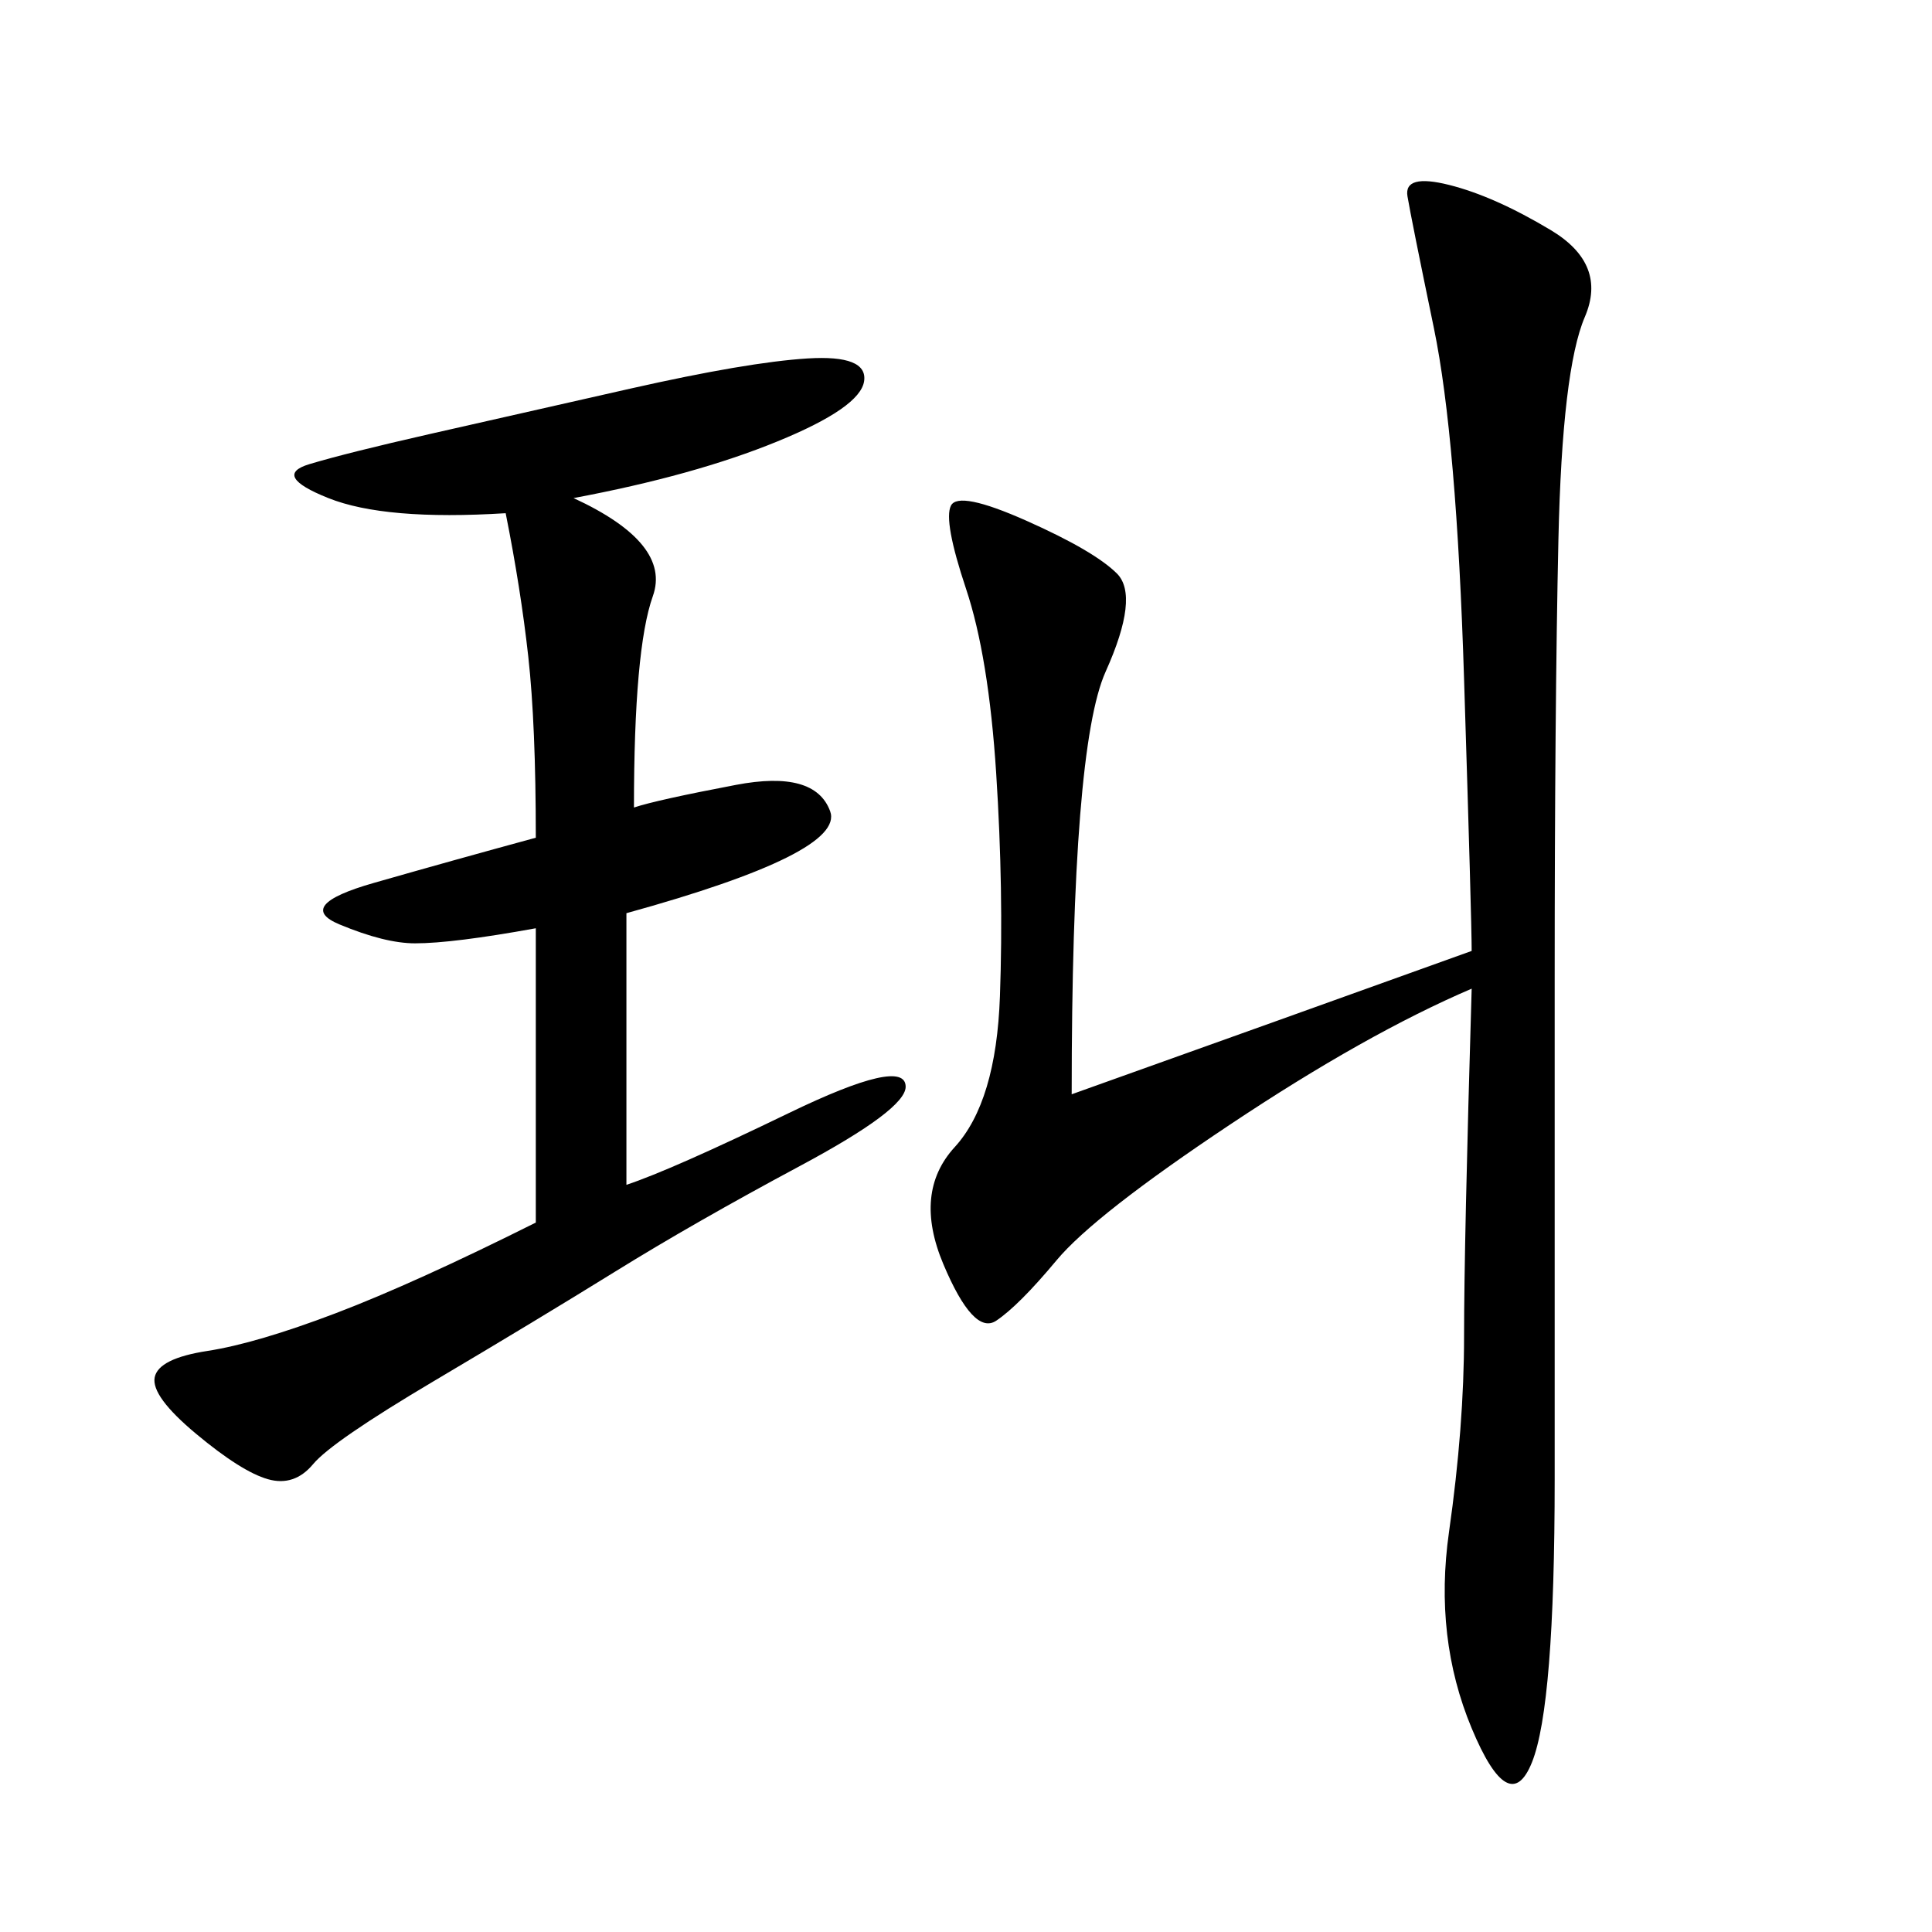 <svg xmlns="http://www.w3.org/2000/svg" xmlns:xlink="http://www.w3.org/1999/xlink" width="300" height="300"><path d="M228.52 153.52Q212.11 160.55 191.02 174.61Q169.92 188.67 164.06 195.70Q158.20 202.73 154.69 205.08Q151.17 207.42 146.48 196.29Q141.80 185.16 148.24 178.13Q154.69 171.09 155.27 154.69Q155.86 138.28 154.69 120.12Q153.52 101.95 150 91.41Q146.48 80.86 147.66 78.52Q148.83 76.17 159.38 80.86Q169.92 85.55 173.44 89.06Q176.95 92.58 171.68 104.30Q166.41 116.02 166.41 169.92L166.41 169.92Q199.22 158.20 228.52 147.66L228.52 147.66Q228.52 142.97 227.34 105.47Q226.17 67.97 222.66 50.98Q219.14 33.98 218.55 30.47Q217.97 26.95 225 28.71Q232.03 30.47 240.82 35.74Q249.61 41.02 246.09 49.22Q242.58 57.42 241.99 83.79Q241.41 110.16 241.41 152.34L241.41 152.34L241.41 229.69Q241.41 264.84 237.89 273.63Q234.38 282.42 228.52 268.36Q222.66 254.30 225 237.89Q227.34 221.48 227.34 207.42L227.34 207.42Q227.34 193.36 228.52 153.52L228.52 153.52ZM89.06 77.34Q104.30 84.38 101.37 92.58Q98.44 100.78 98.44 125.39L98.44 125.39Q101.95 124.22 114.26 121.88Q126.56 119.53 128.91 125.98Q131.25 132.42 97.27 141.80L97.27 141.80L97.27 183.98Q104.30 181.64 122.46 172.85Q140.63 164.06 140.63 168.75L140.63 168.75Q140.63 172.27 124.22 181.05Q107.81 189.84 95.51 197.46Q83.20 205.08 67.38 214.45Q51.56 223.83 48.63 227.34Q45.70 230.86 41.60 229.69Q37.50 228.52 30.47 222.66Q23.44 216.80 24.02 213.87Q24.61 210.94 32.23 209.77Q39.84 208.59 52.15 203.91Q64.45 199.22 83.20 189.84L83.20 189.84L83.20 144.14Q70.31 146.48 64.45 146.48L64.45 146.48Q59.77 146.48 52.73 143.55Q45.70 140.63 58.01 137.11Q70.31 133.59 83.20 130.08L83.20 130.08Q83.20 112.50 82.03 101.95Q80.86 91.41 78.52 79.69L78.52 79.69Q59.77 80.86 50.98 77.34Q42.19 73.83 48.05 72.07Q53.91 70.31 66.80 67.38Q79.69 64.45 97.85 60.35Q116.02 56.25 125.39 55.66Q134.77 55.08 134.18 59.18Q133.59 63.28 120.70 68.55Q107.81 73.83 89.06 77.34L89.06 77.34Z"/></svg>